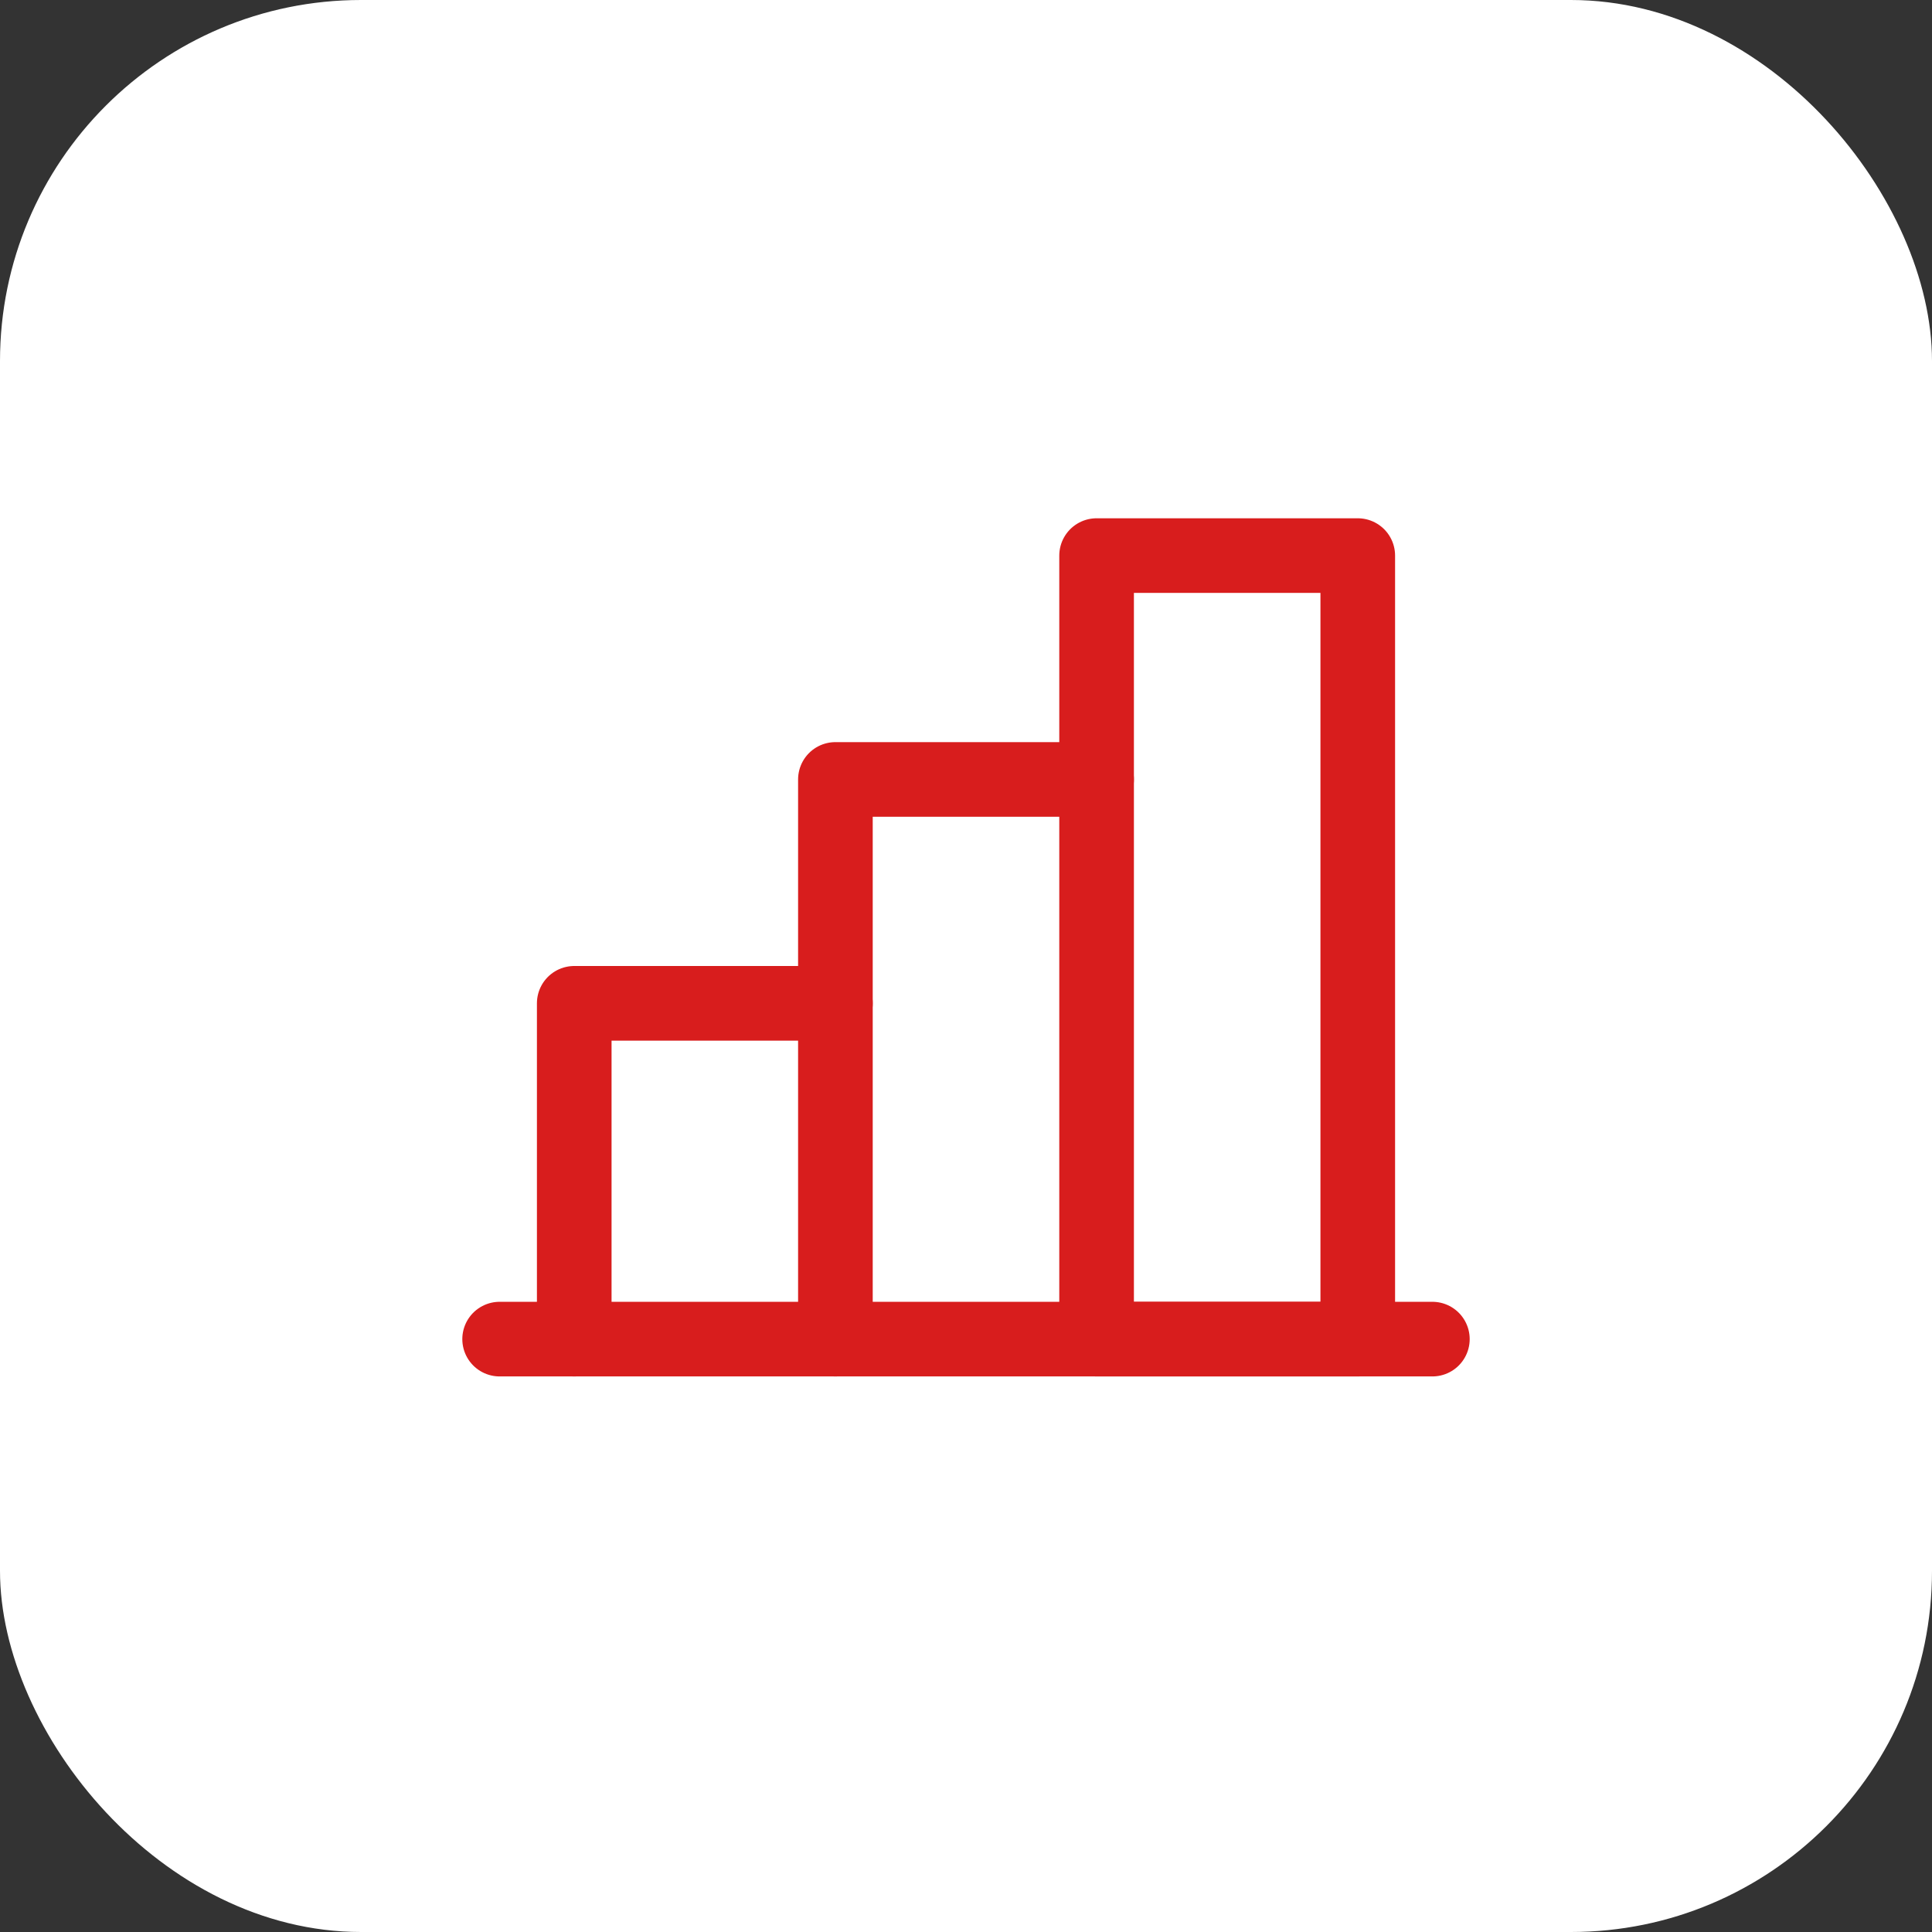 <?xml version="1.0" encoding="UTF-8"?> <svg xmlns="http://www.w3.org/2000/svg" width="89" height="89" viewBox="0 0 89 89" fill="none"><rect x="0" y="0" width="89" height="89" fill="#333333" stroke="none"/><rect width="89" height="89" rx="16.632" fill="white"></rect><path d="M26.453 61.688V46.219H38.484" stroke="#D81D1D" stroke-width="3.438" stroke-linecap="round" stroke-linejoin="round"></path><path d="M65.984 61.688H23.016" stroke="#D81D1D" stroke-width="3.438" stroke-linecap="round" stroke-linejoin="round"></path><path d="M38.484 61.688V35.906H50.516" stroke="#D81D1D" stroke-width="3.438" stroke-linecap="round" stroke-linejoin="round"></path><path d="M62.547 25.594H50.516V61.688H62.547V25.594Z" stroke="#D81D1D" stroke-width="3.438" stroke-linecap="round" stroke-linejoin="round"></path></svg> 